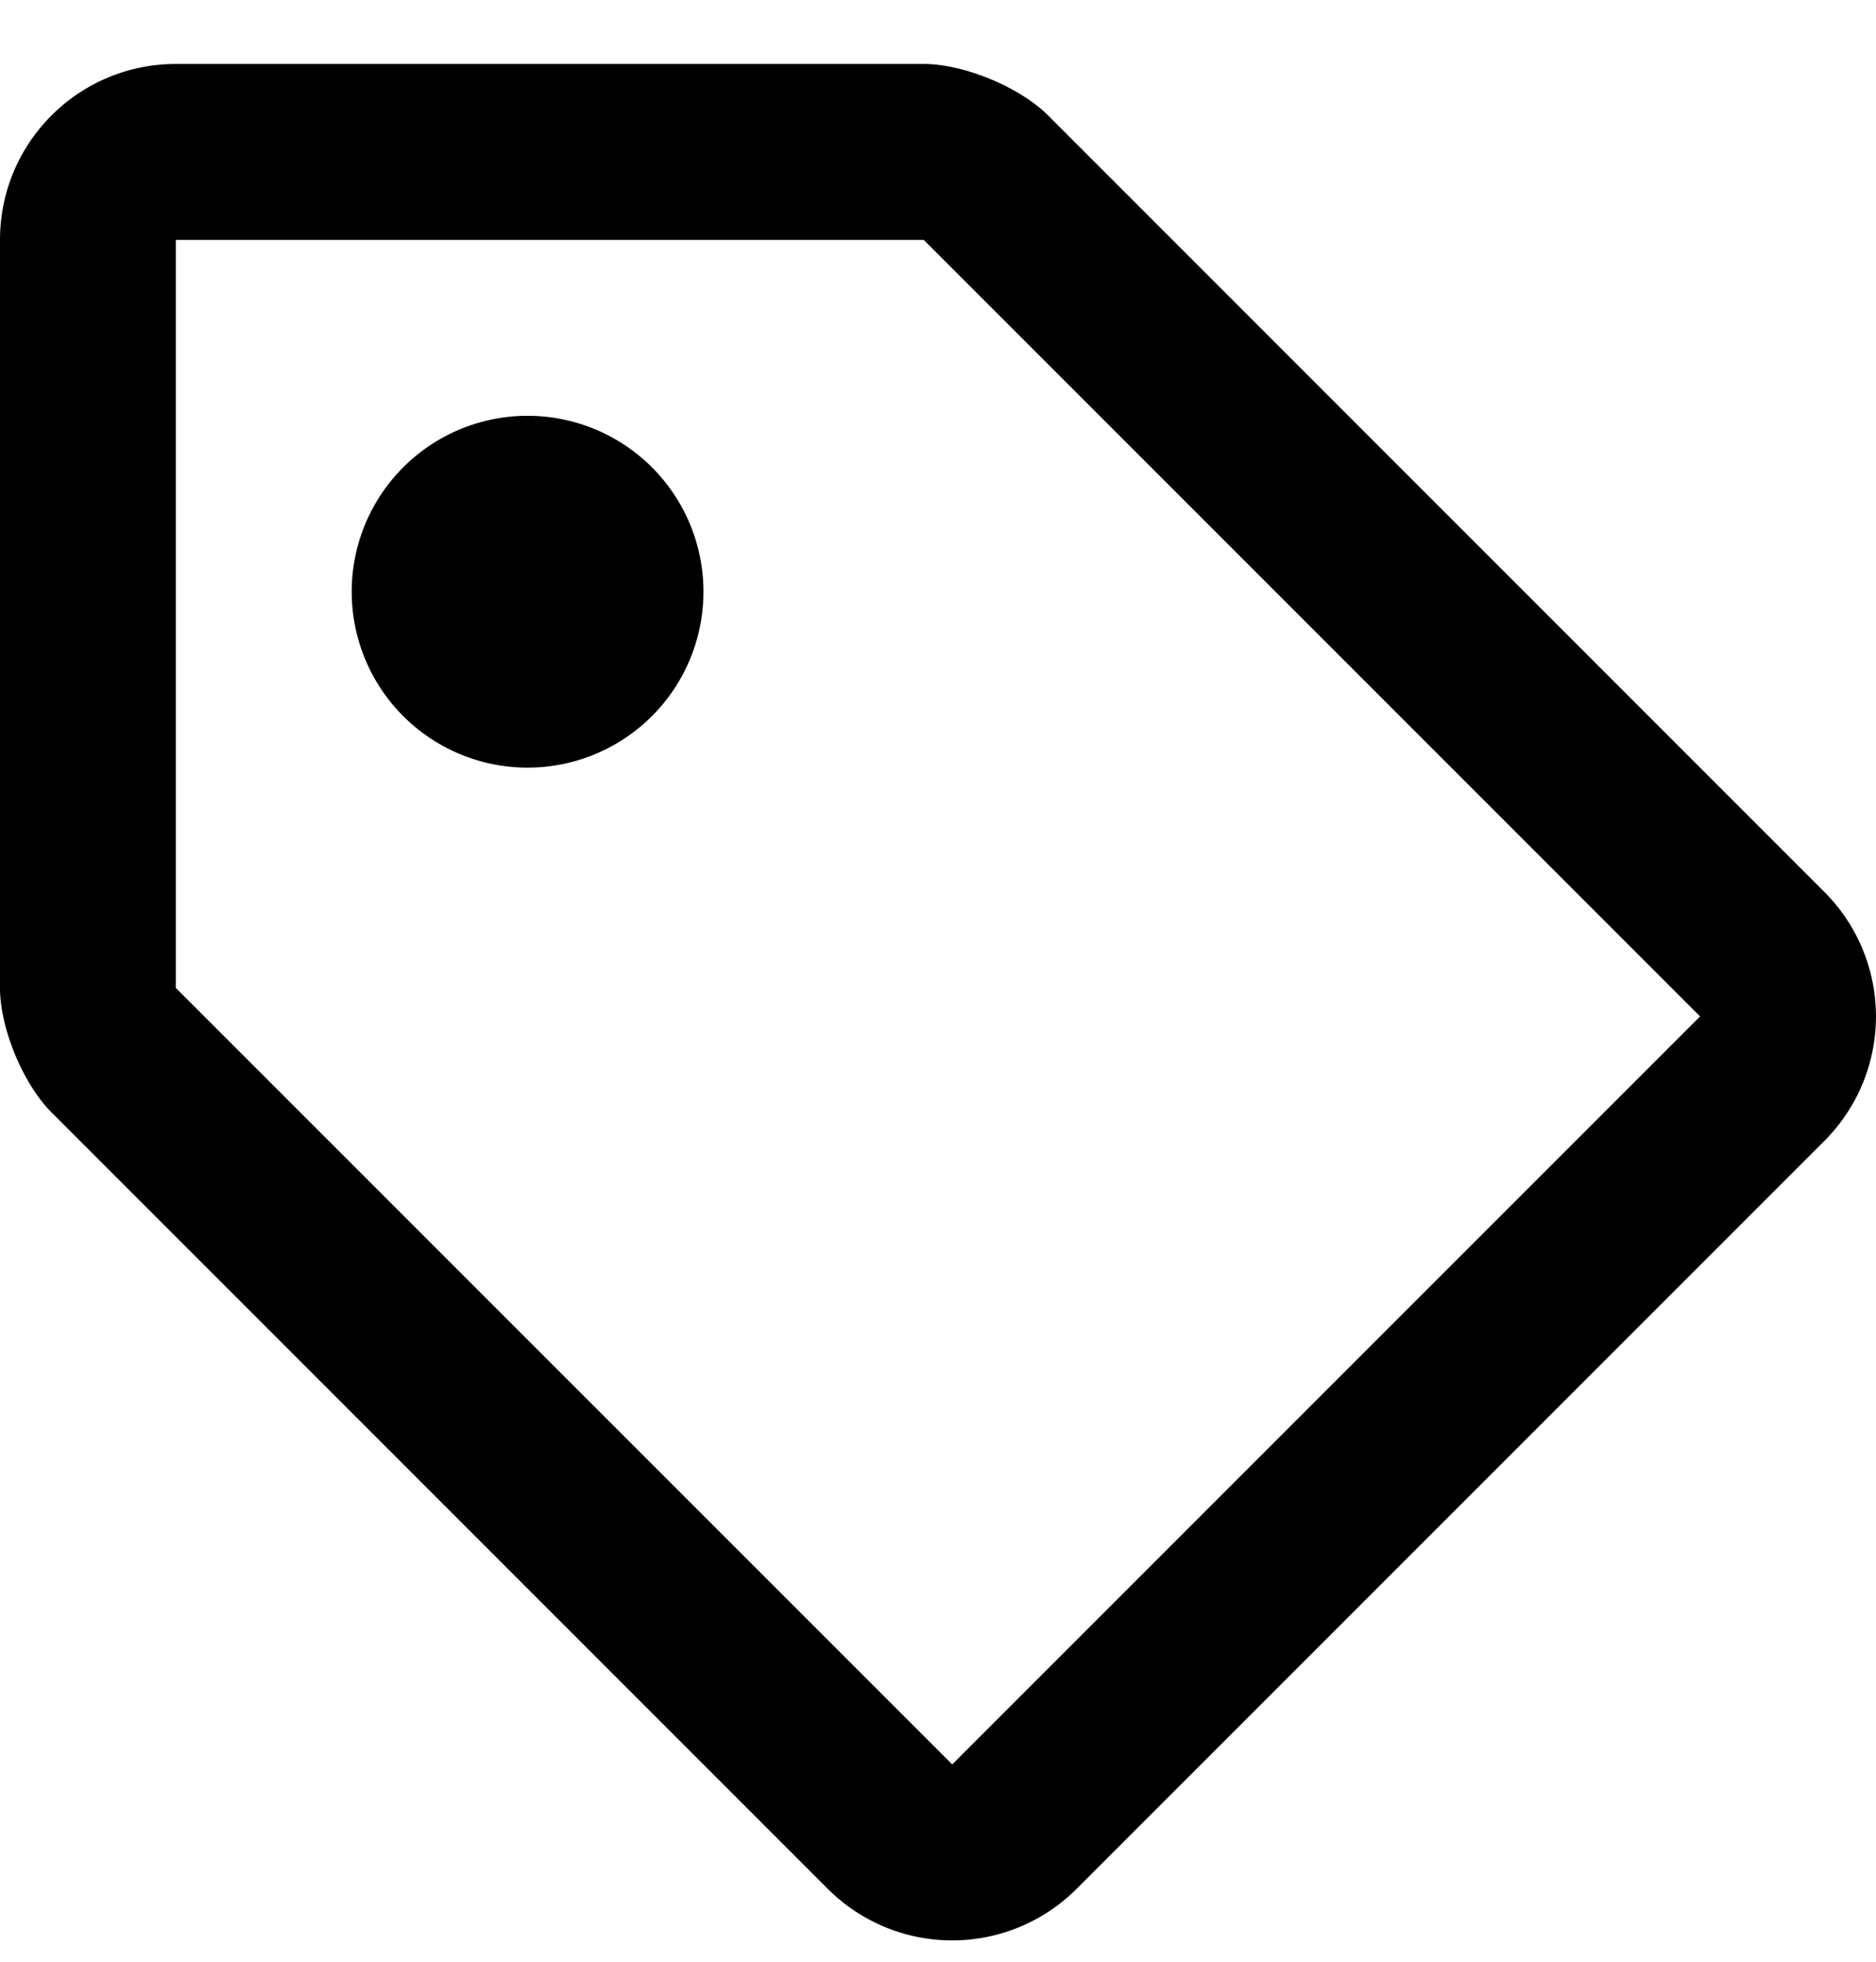 <svg xmlns="http://www.w3.org/2000/svg" width="22" height="23" viewBox="0 0 22 23"><path d="m12.625 22.146 8.77-8.77a2.063 2.063 0 0 0 0-2.918l-9.103-9.104c-.334-.333-.987-.604-1.459-.604h-8.77C.922.75 0 1.673 0 2.813v8.77c0 .472.27 1.125.604 1.459l9.104 9.104a2.063 2.063 0 0 0 2.917 0zm-1.458-1.459-9.105-9.104v-8.77h8.771l9.104 9.104-8.77 8.77zM6.187 9a2.062 2.062 0 1 0 0-4.125 2.062 2.062 0 0 0 0 4.125z"></path></svg>
